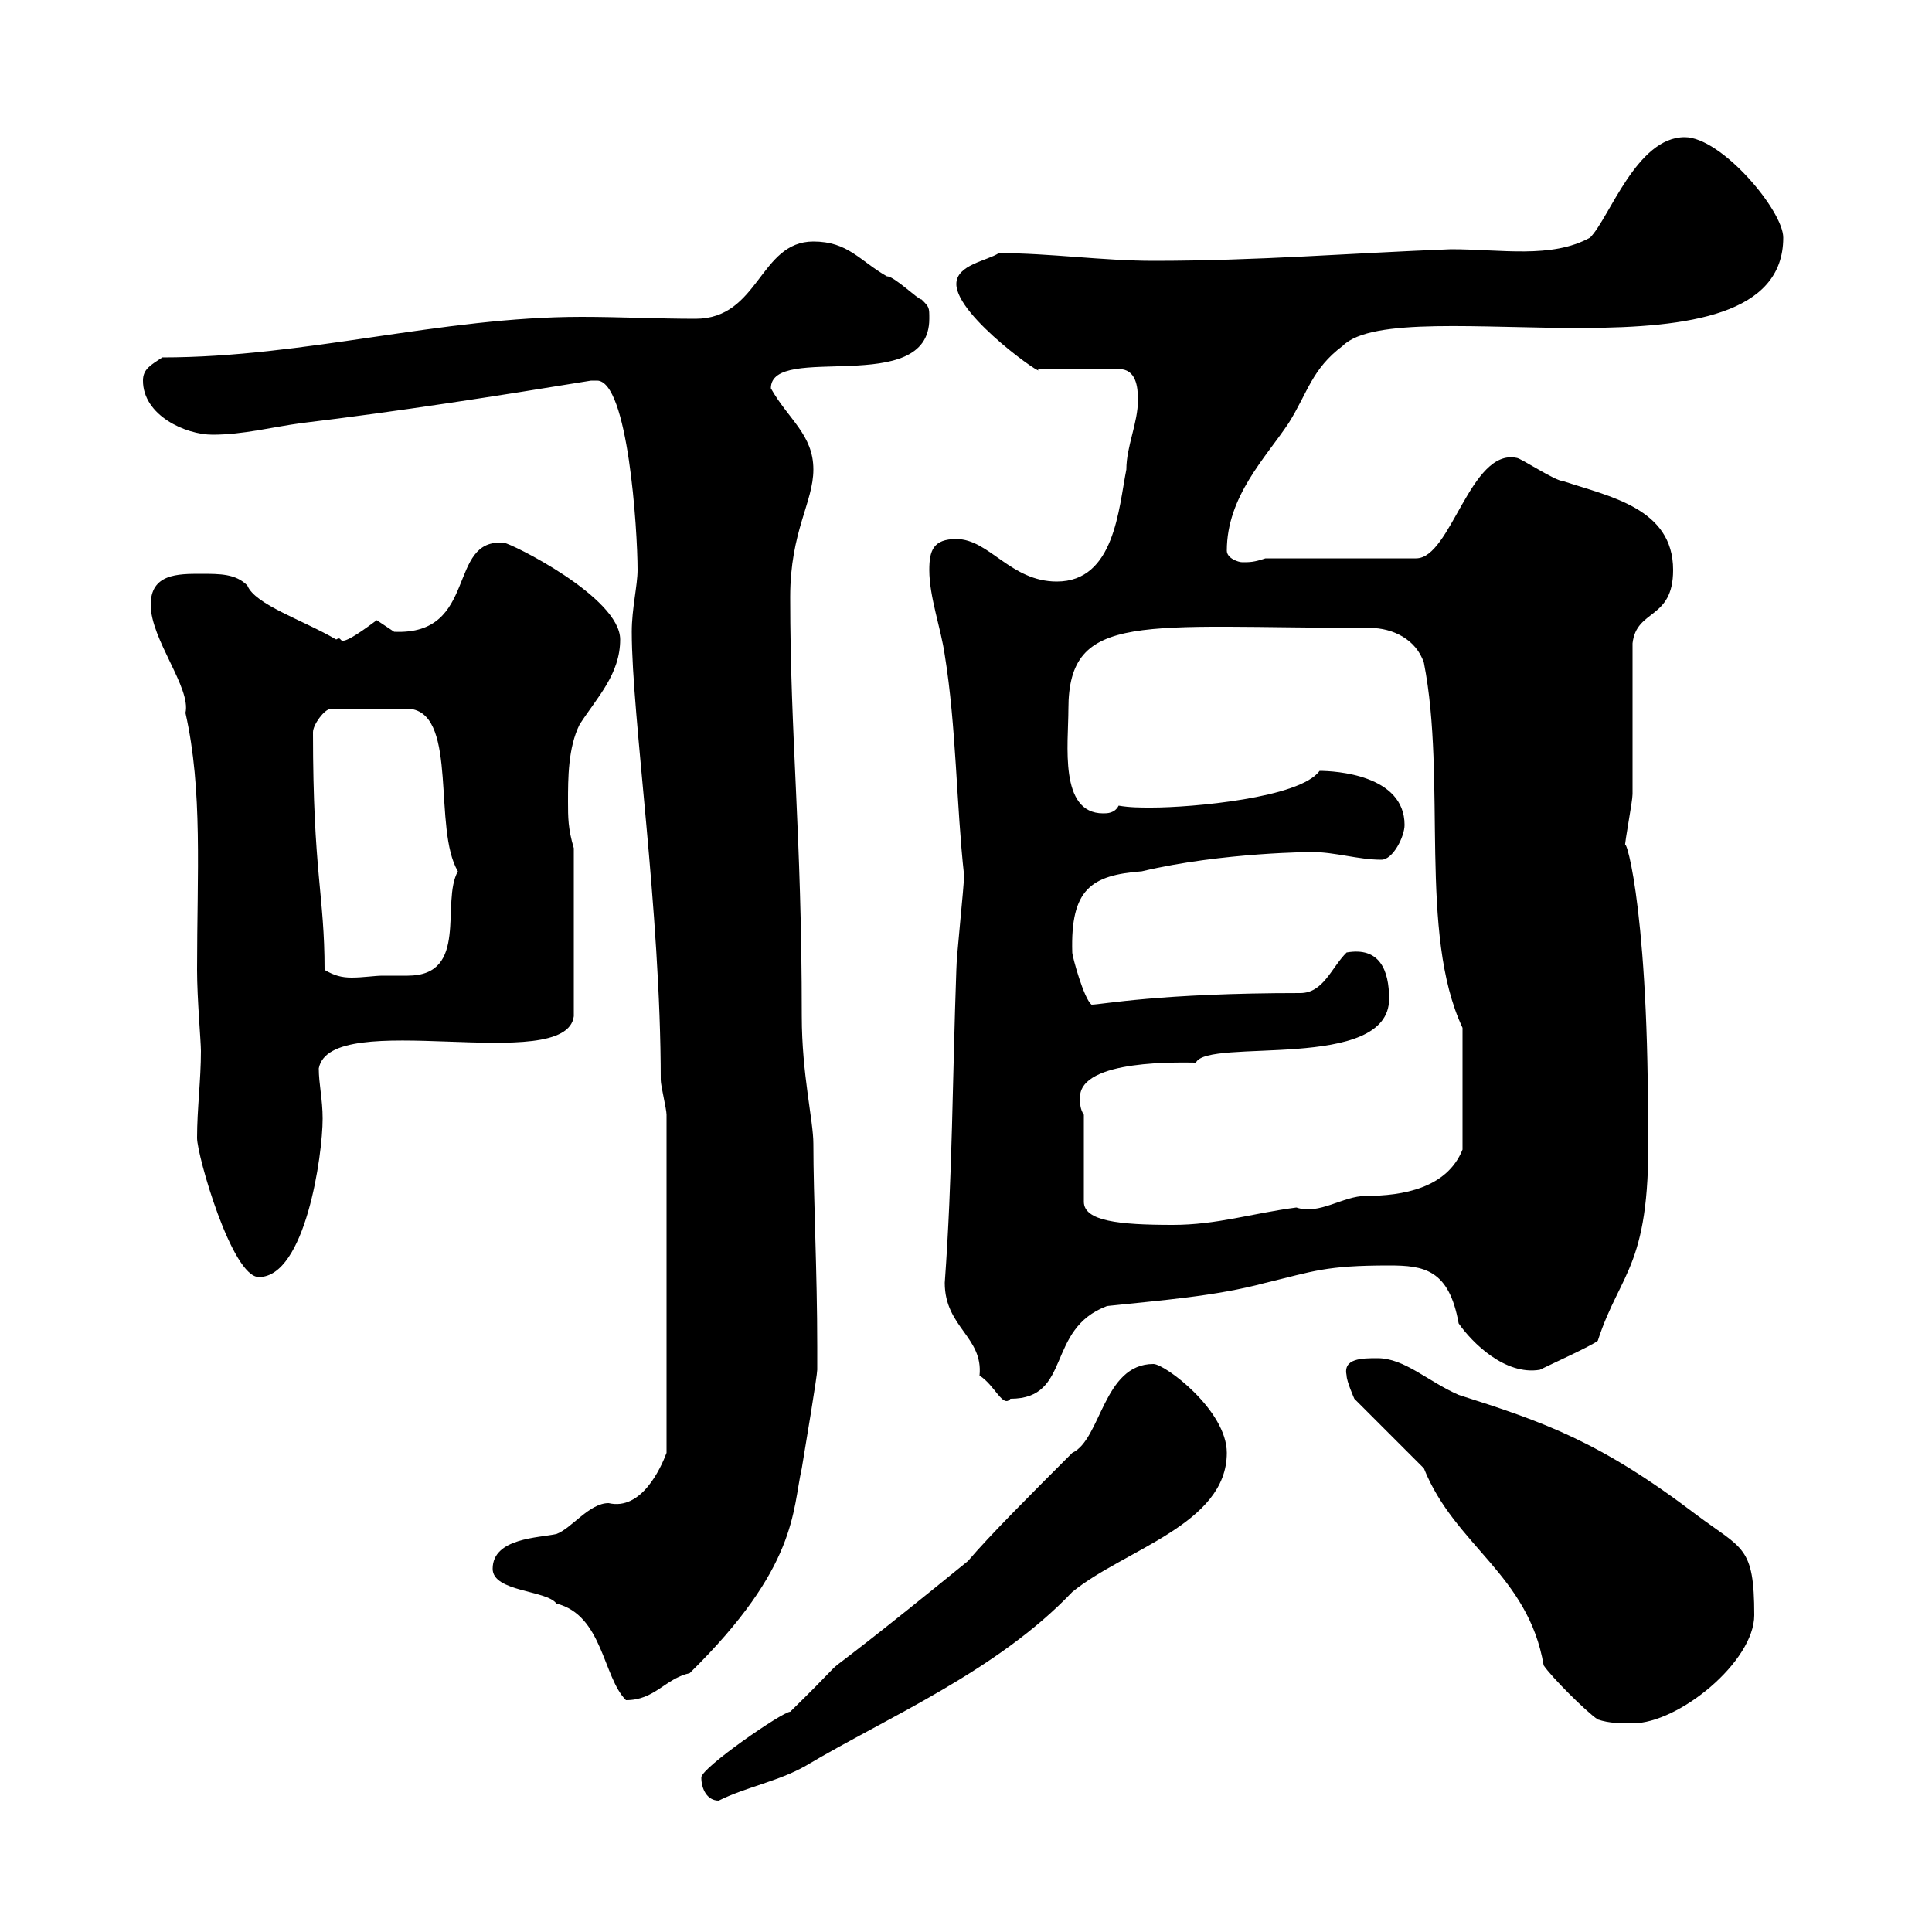 <svg xmlns="http://www.w3.org/2000/svg" xmlns:xlink="http://www.w3.org/1999/xlink" width="300" height="300"><path d="M108.90 276C108.90 277.80 109.80 279.60 111.60 279.60C115.80 277.50 120.90 276.60 125.10 274.20C137.70 266.70 154.80 259.50 166.50 247.20C174.60 240.60 190.50 236.70 190.50 225.60C190.50 219 180.90 211.80 179.10 211.80C171.30 211.80 171 223.50 166.50 225.60C160.20 231.90 153.60 238.50 150.30 242.40C119.70 267.30 136.50 252.30 122.70 265.80C121.50 265.80 108.90 274.50 108.90 276ZM248.10 267C249.90 267.60 251.70 267.60 253.50 267.60C260.70 267.60 272.40 258 272.40 250.80C272.40 240 270.60 240.60 263.40 235.20C248.40 223.80 239.70 220.80 226.50 216.60C221.70 214.50 218.10 210.90 213.90 210.90C211.50 210.90 208.50 210.90 209.10 213.60C209.10 214.50 210.30 217.20 210.30 217.20L221.10 228C225.90 240 237.30 244.50 239.70 258.60C240.90 260.40 246.30 265.80 248.10 267ZM76.50 243.60C76.50 247.20 84.90 246.90 86.40 249C93.60 250.80 93.60 260.40 97.20 264C101.70 264 103.20 260.70 107.10 259.80C123.90 243.30 123 234.60 124.50 228C125.10 224.40 126.90 213.60 126.90 212.70C126.90 212.70 126.90 210.30 126.90 209.10C126.90 197.40 126.30 186 126.30 177.60C126.30 174 124.50 166.80 124.50 157.80C124.50 129.30 122.70 114.60 122.70 92.70C122.70 82.50 126.30 78 126.30 72.90C126.30 67.50 122.40 65.10 119.70 60.30C119.70 53.10 144.30 61.80 144.30 49.50C144.30 47.70 144.30 47.70 143.10 46.50C142.50 46.50 138.90 42.90 137.70 42.90C133.50 40.50 131.70 37.50 126.30 37.50C117.90 37.50 117.90 49.50 108 49.50C102.30 49.50 96 49.20 90.30 49.20C68.40 49.20 47.40 55.50 25.20 55.50C23.40 56.70 22.20 57.30 22.20 59.10C22.20 64.50 28.80 67.50 33 67.50C37.80 67.50 42.30 66.30 46.80 65.70C61.80 63.90 77.10 61.50 91.80 59.10C91.80 59.10 91.80 59.10 92.70 59.10C97.50 59.10 99 82.20 99 88.50C99 90.90 98.10 94.50 98.10 98.10C98.10 111.30 102.60 141.30 102.60 167.70C102.60 168.60 103.50 172.20 103.50 173.10L103.50 225.60C102.60 228 99.60 234.60 94.50 233.40C91.50 233.40 88.80 237.30 86.40 238.20C83.70 238.80 76.50 238.80 76.50 243.60ZM146.70 199.20C146.70 206.10 152.70 207.60 152.10 213.60C154.50 215.10 155.70 218.70 156.90 217.20C166.50 217.20 162.30 206.40 171.90 202.80C180.30 201.90 188.70 201.30 196.50 199.20C204 197.40 205.80 196.50 215.70 196.50C221.10 196.50 225 197.10 226.50 205.50C228.60 208.50 233.70 213.60 239.10 212.70C240.90 211.80 246.90 209.10 248.10 208.20C251.70 197.10 256.50 196.80 255.90 174C255.90 139.20 252 128.40 252.30 131.70C252.30 130.50 253.50 124.50 253.50 123.30C253.50 119.70 253.50 103.50 253.50 99.90C254.10 94.50 259.80 96.30 259.80 88.50C259.80 78.90 249.90 77.10 242.70 74.70C241.50 74.70 236.10 71.10 235.50 71.10C228.30 69.60 225.30 86.70 219.90 86.70L196.50 86.70C194.70 87.30 194.10 87.30 192.90 87.30C192.30 87.30 190.50 86.70 190.50 85.50C190.50 77.10 196.50 71.10 200.10 65.70C203.10 60.90 203.70 57.30 208.50 53.70C217.50 44.70 276.90 60.90 276.90 36.90C276.90 32.70 267.30 21.30 261.60 21.30C254.10 21.30 249.90 33.90 246.90 36.90C240.90 40.20 233.10 38.70 225.30 38.70C209.70 39.30 195.30 40.50 179.10 40.50C171.30 40.50 162.90 39.30 155.10 39.30C153.30 40.50 148.50 41.10 148.50 44.10C148.50 49.20 162.90 59.10 161.10 57.30L173.70 57.30C176.40 57.30 176.70 60 176.70 62.10C176.70 65.70 174.90 69.30 174.90 72.90C173.70 78.90 173.10 90.30 164.10 90.30C156.90 90.30 153.60 83.70 148.50 83.70C144.90 83.70 144.30 85.50 144.30 88.50C144.30 92.70 146.10 97.50 146.70 101.70C148.50 112.80 148.50 125.10 149.70 135.90C149.70 137.70 148.50 148.50 148.50 150.60C147.90 167.10 147.90 182.70 146.70 199.20ZM30.60 176.70C30.60 179.40 36 198.30 40.20 198.30C47.40 198.30 50.10 179.40 50.10 173.70C50.10 170.70 49.50 168.30 49.50 165.90C51.30 156.30 87.90 167.10 89.10 157.80L89.10 131.70C88.20 128.70 88.20 126.90 88.20 124.50C88.20 120.90 88.20 116.10 90 112.50C92.70 108.30 96.30 104.70 96.30 99.30C96.30 92.70 79.20 84.30 78.30 84.30C69.30 83.40 74.40 98.70 61.20 98.10C61.20 98.10 58.50 96.30 58.50 96.30C51.30 101.70 53.70 98.40 52.20 99.30C47.10 96.30 39.60 93.90 38.40 90.90C36.60 89.10 34.20 89.10 31.20 89.10C27.60 89.10 23.40 89.10 23.40 93.90C23.40 99.30 29.70 106.80 28.80 110.70C31.50 122.70 30.60 135.60 30.60 150.60C30.60 155.10 31.20 161.70 31.20 163.20C31.20 167.70 30.60 172.20 30.60 176.70ZM168.30 173.10C167.70 172.20 167.70 171.30 167.70 170.40C167.70 164.40 183.60 165 185.70 165C187.50 161.10 215.70 166.50 215.70 155.10C215.70 150.60 214.20 147 209.10 147.90C206.70 150.30 205.50 154.20 201.90 154.20C180 154.20 171 156 169.50 156C168.30 155.10 166.50 148.50 166.50 147.90C166.20 138 169.50 135.90 177.30 135.30C189.90 132.30 204.30 132.30 203.70 132.30C207.30 132.30 210.90 133.50 214.50 133.50C216.30 133.50 218.10 129.90 218.10 128.10C218.10 120.30 207.30 119.70 204.90 119.70C201.90 123.90 185.10 125.40 178.80 125.40C177 125.40 175.50 125.40 173.70 125.10C173.10 126.30 171.90 126.30 171.30 126.30C164.40 126.30 165.90 115.50 165.90 110.10C165.90 94.80 177.30 97.50 212.70 97.50C216.30 97.50 219.90 99.30 221.10 102.90C224.70 121.20 220.20 144.90 227.10 159.60L227.10 178.50C224.70 184.50 217.80 185.70 212.10 185.70C208.50 185.70 204.90 188.70 201.30 187.50C194.40 188.40 189 190.20 182.10 190.20C173.70 190.20 168.30 189.60 168.30 186.60ZM50.40 150.60C50.40 138.90 48.60 135.60 48.60 113.70C48.60 112.50 50.40 110.10 51.30 110.10L63.90 110.10C71.10 111.30 67.20 128.70 71.10 135.30C68.40 140.10 72.90 151.50 63.30 151.50C61.80 151.50 60.90 151.50 59.40 151.50C58.20 151.50 56.40 151.80 54.60 151.80C53.10 151.80 51.90 151.50 50.40 150.60Z"/></svg>